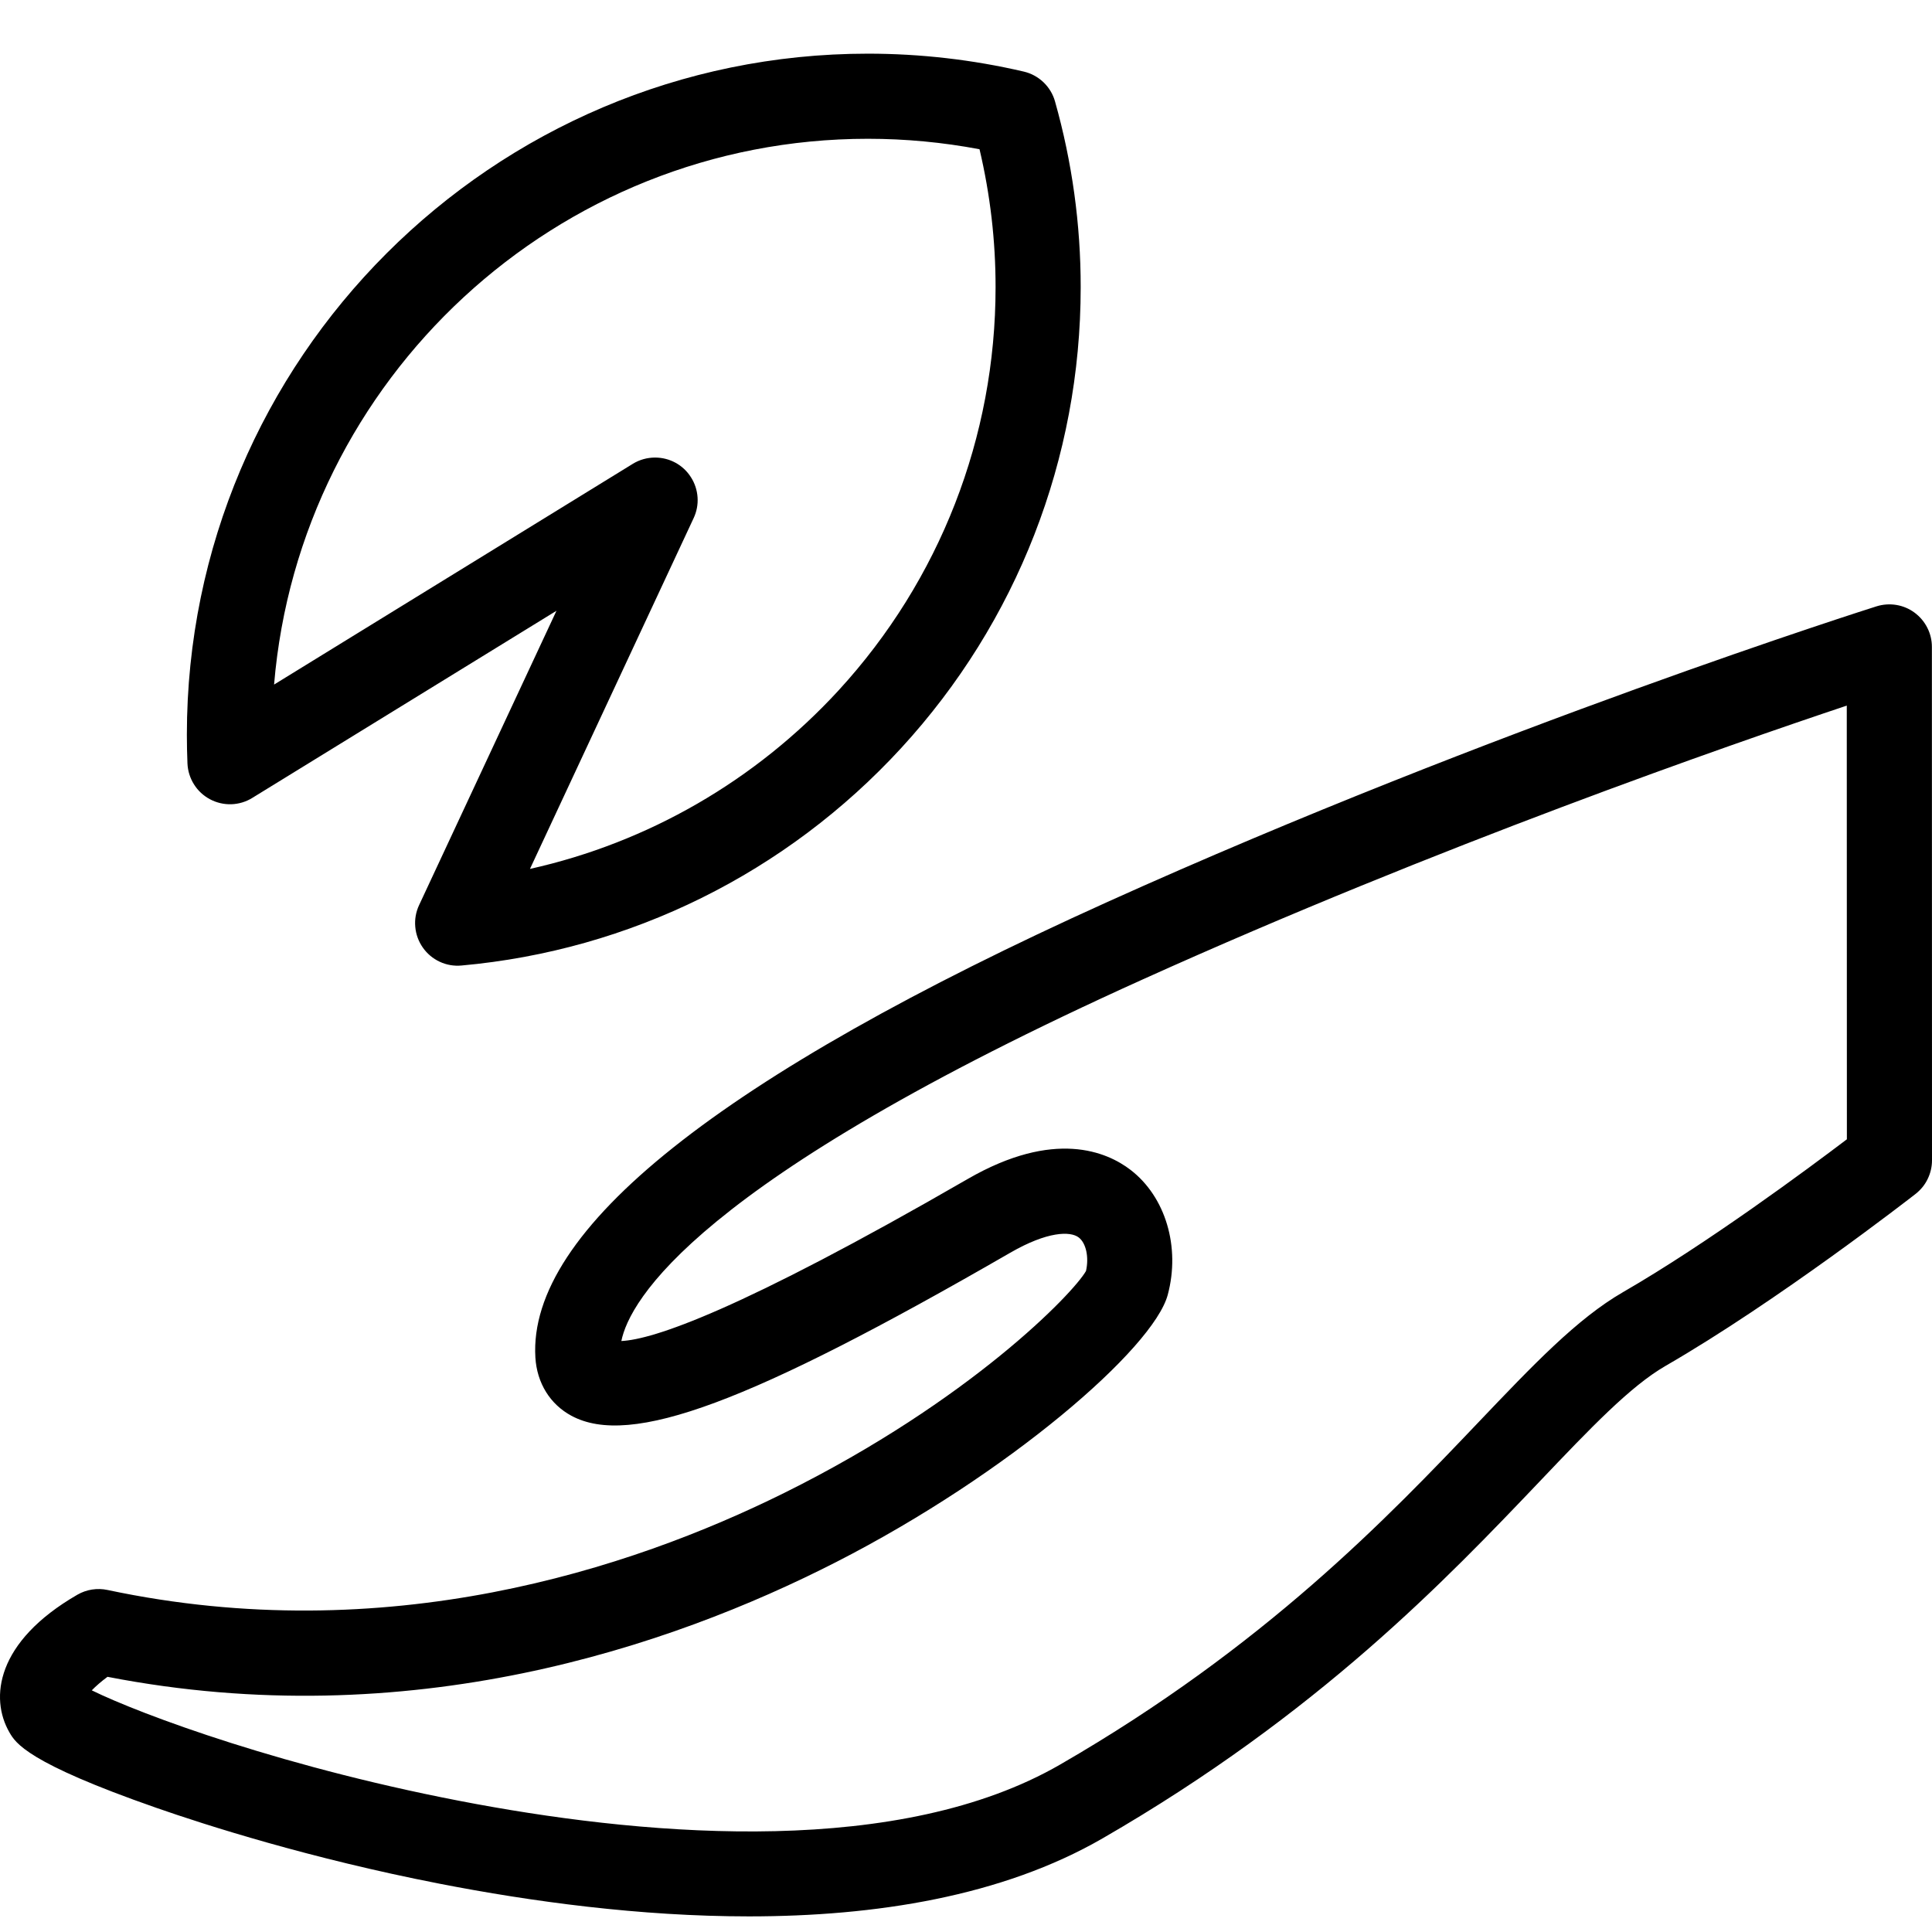 <svg xmlns="http://www.w3.org/2000/svg" width="36" height="36" viewBox="0 0 36 36" fill="none"><g clip-path="url(#clip0_417_173)"><path d="M19.659 1.891C19.621 1.754 19.546 1.631 19.444 1.533C19.341 1.435 19.215 1.366 19.077 1.334C18.125 1.112 17.15 1 16.172 1C9.175 1 3.482 6.693 3.482 13.69C3.482 13.87 3.486 14.048 3.493 14.226C3.499 14.364 3.541 14.499 3.615 14.616C3.688 14.733 3.791 14.828 3.913 14.893C4.035 14.958 4.172 14.99 4.311 14.986C4.449 14.981 4.584 14.941 4.701 14.868L10.369 11.381L7.809 16.866C7.75 16.992 7.725 17.132 7.738 17.271C7.75 17.41 7.799 17.543 7.879 17.657C7.959 17.771 8.067 17.862 8.194 17.921C8.32 17.98 8.46 18.004 8.599 17.991C11.741 17.709 14.652 16.268 16.794 13.937C18.95 11.59 20.137 8.542 20.137 5.353C20.138 4.182 19.977 3.017 19.659 1.891ZM15.626 12.864C14.078 14.548 12.073 15.701 9.875 16.191L12.925 9.654C12.982 9.533 13.007 9.4 12.998 9.267C12.989 9.134 12.947 9.005 12.875 8.893C12.804 8.78 12.705 8.687 12.588 8.623C12.471 8.559 12.34 8.526 12.206 8.526C12.063 8.526 11.919 8.564 11.791 8.643L5.107 12.756C5.583 7.069 10.364 2.586 16.172 2.586C16.872 2.586 17.57 2.652 18.252 2.781C18.451 3.624 18.552 4.487 18.551 5.353C18.551 8.143 17.512 10.81 15.626 12.864ZM35.998 12.054C35.998 11.93 35.969 11.807 35.912 11.696C35.856 11.585 35.774 11.489 35.674 11.415C35.574 11.341 35.457 11.292 35.334 11.272C35.212 11.252 35.086 11.261 34.967 11.298C34.897 11.32 27.863 13.545 20.639 16.805C13.421 20.063 9.834 22.919 9.976 25.295C10.005 25.771 10.25 26.167 10.648 26.381C11.748 26.973 13.964 26.149 18.826 23.342C19.519 22.942 19.945 22.939 20.1 23.058C20.238 23.163 20.294 23.427 20.236 23.683C20.005 24.094 18.075 26.1 14.62 27.815C11.729 29.249 7.193 30.728 2.004 29.627C1.812 29.586 1.612 29.617 1.442 29.715C-0.078 30.593 -0.191 31.645 0.175 32.279C0.289 32.477 0.502 32.845 2.912 33.686C3.844 34.011 5.767 34.627 8.185 35.099C9.902 35.434 11.927 35.709 13.953 35.709C16.312 35.709 18.672 35.337 20.547 34.254C24.566 31.934 26.95 29.43 28.692 27.602C29.634 26.612 30.379 25.83 31.034 25.452C33.119 24.249 35.59 22.328 35.694 22.247C35.789 22.172 35.867 22.078 35.919 21.969C35.972 21.861 36 21.742 36 21.621L35.998 12.054ZM30.241 24.078C29.388 24.571 28.574 25.426 27.543 26.508C25.868 28.266 23.575 30.675 19.754 32.88C16.784 34.595 12.206 34.228 8.888 33.618C5.355 32.968 2.611 31.94 1.71 31.497C1.788 31.417 1.892 31.327 2.003 31.245C7.617 32.336 12.473 30.695 15.582 29.106C18.794 27.465 21.492 25.124 21.759 24.128C21.998 23.237 21.719 22.301 21.066 21.799C20.627 21.462 19.648 21.036 18.033 21.968C13.754 24.439 12.165 24.96 11.578 24.988C11.728 24.245 12.943 22.018 21.291 18.251C26.807 15.762 32.212 13.883 34.412 13.148L34.414 21.229C33.69 21.778 31.816 23.169 30.241 24.078Z" fill="black"></path></g><defs><clipPath id="clip0_417_173"><rect width="36" height="36" fill="white"></rect></clipPath></defs></svg>